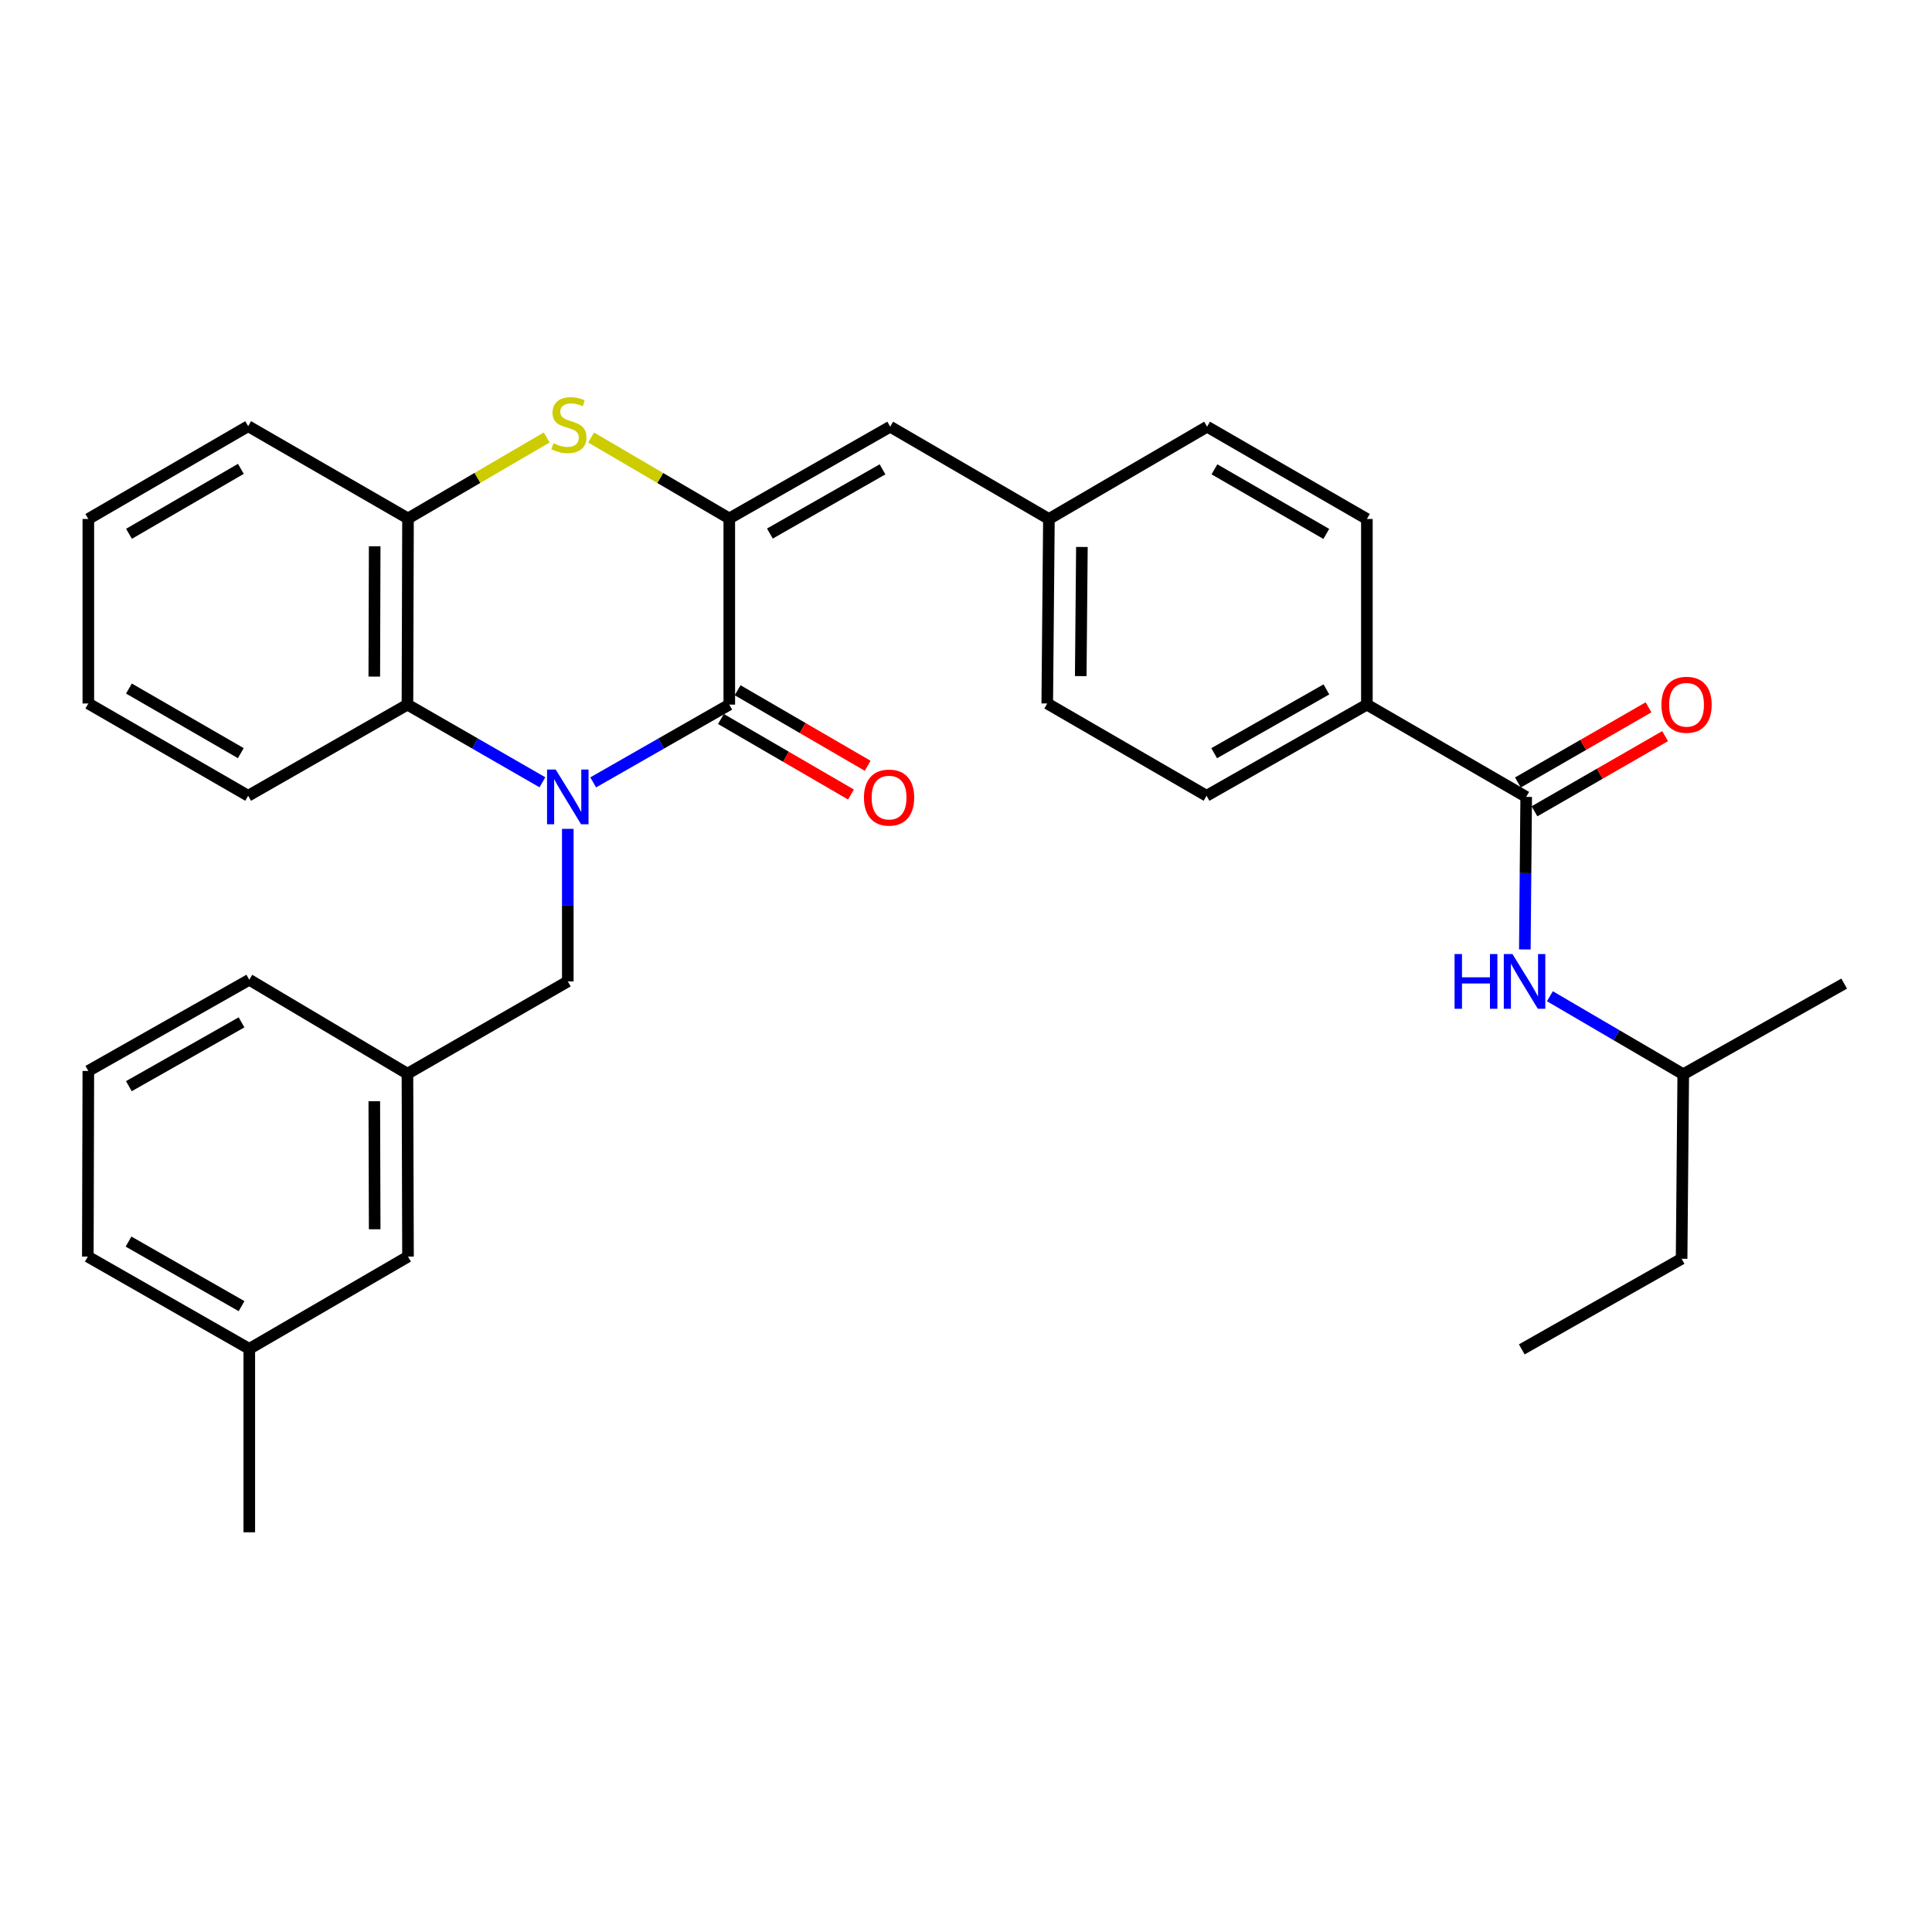 <?xml version='1.0' encoding='iso-8859-1'?>
<svg version='1.1' baseProfile='full'
              xmlns='http://www.w3.org/2000/svg'
                      xmlns:rdkit='http://www.rdkit.org/xml'
                      xmlns:xlink='http://www.w3.org/1999/xlink'
                  xml:space='preserve'
width='1000px' height='1000px' viewBox='0 0 1000 1000'>
<!-- END OF HEADER -->
<rect style='opacity:1.0;fill:#FFFFFF;stroke:none' width='1000' height='1000' x='0' y='0'> </rect>
<path class='bond-0' d='M 307.036,404.959 L 342.255,384.834' style='fill:none;fill-rule:evenodd;stroke:#0000FF;stroke-width:6px;stroke-linecap:butt;stroke-linejoin:miter;stroke-opacity:1' />
<path class='bond-0' d='M 342.255,384.834 L 377.475,364.71' style='fill:none;fill-rule:evenodd;stroke:#000000;stroke-width:6px;stroke-linecap:butt;stroke-linejoin:miter;stroke-opacity:1' />
<path class='bond-3' d='M 280.755,404.913 L 245.825,384.811' style='fill:none;fill-rule:evenodd;stroke:#0000FF;stroke-width:6px;stroke-linecap:butt;stroke-linejoin:miter;stroke-opacity:1' />
<path class='bond-3' d='M 245.825,384.811 L 210.896,364.71' style='fill:none;fill-rule:evenodd;stroke:#000000;stroke-width:6px;stroke-linecap:butt;stroke-linejoin:miter;stroke-opacity:1' />
<path class='bond-7' d='M 293.889,429.019 L 293.889,468.498' style='fill:none;fill-rule:evenodd;stroke:#0000FF;stroke-width:6px;stroke-linecap:butt;stroke-linejoin:miter;stroke-opacity:1' />
<path class='bond-7' d='M 293.889,468.498 L 293.889,507.976' style='fill:none;fill-rule:evenodd;stroke:#000000;stroke-width:6px;stroke-linecap:butt;stroke-linejoin:miter;stroke-opacity:1' />
<path class='bond-1' d='M 377.475,364.71 L 377.475,268.345' style='fill:none;fill-rule:evenodd;stroke:#000000;stroke-width:6px;stroke-linecap:butt;stroke-linejoin:miter;stroke-opacity:1' />
<path class='bond-10' d='M 373.154,372.148 L 406.812,391.698' style='fill:none;fill-rule:evenodd;stroke:#000000;stroke-width:6px;stroke-linecap:butt;stroke-linejoin:miter;stroke-opacity:1' />
<path class='bond-10' d='M 406.812,391.698 L 440.469,411.247' style='fill:none;fill-rule:evenodd;stroke:#FF0000;stroke-width:6px;stroke-linecap:butt;stroke-linejoin:miter;stroke-opacity:1' />
<path class='bond-10' d='M 381.795,357.271 L 415.453,376.821' style='fill:none;fill-rule:evenodd;stroke:#000000;stroke-width:6px;stroke-linecap:butt;stroke-linejoin:miter;stroke-opacity:1' />
<path class='bond-10' d='M 415.453,376.821 L 449.11,396.37' style='fill:none;fill-rule:evenodd;stroke:#FF0000;stroke-width:6px;stroke-linecap:butt;stroke-linejoin:miter;stroke-opacity:1' />
<path class='bond-6' d='M 377.475,268.345 L 460.764,220.86' style='fill:none;fill-rule:evenodd;stroke:#000000;stroke-width:6px;stroke-linecap:butt;stroke-linejoin:miter;stroke-opacity:1' />
<path class='bond-6' d='M 398.489,276.168 L 456.792,242.929' style='fill:none;fill-rule:evenodd;stroke:#000000;stroke-width:6px;stroke-linecap:butt;stroke-linejoin:miter;stroke-opacity:1' />
<path class='bond-32' d='M 377.475,268.345 L 341.716,247.398' style='fill:none;fill-rule:evenodd;stroke:#000000;stroke-width:6px;stroke-linecap:butt;stroke-linejoin:miter;stroke-opacity:1' />
<path class='bond-32' d='M 341.716,247.398 L 305.957,226.45' style='fill:none;fill-rule:evenodd;stroke:#CCCC00;stroke-width:6px;stroke-linecap:butt;stroke-linejoin:miter;stroke-opacity:1' />
<path class='bond-2' d='M 282.981,226.431 L 247.082,247.388' style='fill:none;fill-rule:evenodd;stroke:#CCCC00;stroke-width:6px;stroke-linecap:butt;stroke-linejoin:miter;stroke-opacity:1' />
<path class='bond-2' d='M 247.082,247.388 L 211.183,268.345' style='fill:none;fill-rule:evenodd;stroke:#000000;stroke-width:6px;stroke-linecap:butt;stroke-linejoin:miter;stroke-opacity:1' />
<path class='bond-4' d='M 210.896,364.71 L 211.183,268.345' style='fill:none;fill-rule:evenodd;stroke:#000000;stroke-width:6px;stroke-linecap:butt;stroke-linejoin:miter;stroke-opacity:1' />
<path class='bond-4' d='M 193.734,350.204 L 193.935,282.748' style='fill:none;fill-rule:evenodd;stroke:#000000;stroke-width:6px;stroke-linecap:butt;stroke-linejoin:miter;stroke-opacity:1' />
<path class='bond-20' d='M 210.896,364.71 L 128.448,411.888' style='fill:none;fill-rule:evenodd;stroke:#000000;stroke-width:6px;stroke-linecap:butt;stroke-linejoin:miter;stroke-opacity:1' />
<path class='bond-22' d='M 211.183,268.345 L 128.448,220.592' style='fill:none;fill-rule:evenodd;stroke:#000000;stroke-width:6px;stroke-linecap:butt;stroke-linejoin:miter;stroke-opacity:1' />
<path class='bond-5' d='M 789.955,412.472 L 707.497,364.71' style='fill:none;fill-rule:evenodd;stroke:#000000;stroke-width:6px;stroke-linecap:butt;stroke-linejoin:miter;stroke-opacity:1' />
<path class='bond-8' d='M 789.955,412.472 L 789.603,451.95' style='fill:none;fill-rule:evenodd;stroke:#000000;stroke-width:6px;stroke-linecap:butt;stroke-linejoin:miter;stroke-opacity:1' />
<path class='bond-8' d='M 789.603,451.95 L 789.252,491.428' style='fill:none;fill-rule:evenodd;stroke:#0000FF;stroke-width:6px;stroke-linecap:butt;stroke-linejoin:miter;stroke-opacity:1' />
<path class='bond-11' d='M 794.245,419.928 L 828.049,400.476' style='fill:none;fill-rule:evenodd;stroke:#000000;stroke-width:6px;stroke-linecap:butt;stroke-linejoin:miter;stroke-opacity:1' />
<path class='bond-11' d='M 828.049,400.476 L 861.854,381.024' style='fill:none;fill-rule:evenodd;stroke:#FF0000;stroke-width:6px;stroke-linecap:butt;stroke-linejoin:miter;stroke-opacity:1' />
<path class='bond-11' d='M 785.664,405.016 L 819.469,385.564' style='fill:none;fill-rule:evenodd;stroke:#000000;stroke-width:6px;stroke-linecap:butt;stroke-linejoin:miter;stroke-opacity:1' />
<path class='bond-11' d='M 819.469,385.564 L 853.273,366.112' style='fill:none;fill-rule:evenodd;stroke:#FF0000;stroke-width:6px;stroke-linecap:butt;stroke-linejoin:miter;stroke-opacity:1' />
<path class='bond-13' d='M 460.764,220.86 L 542.916,268.622' style='fill:none;fill-rule:evenodd;stroke:#000000;stroke-width:6px;stroke-linecap:butt;stroke-linejoin:miter;stroke-opacity:1' />
<path class='bond-12' d='M 293.889,507.976 L 210.896,555.748' style='fill:none;fill-rule:evenodd;stroke:#000000;stroke-width:6px;stroke-linecap:butt;stroke-linejoin:miter;stroke-opacity:1' />
<path class='bond-21' d='M 802.223,515.65 L 836.735,535.837' style='fill:none;fill-rule:evenodd;stroke:#0000FF;stroke-width:6px;stroke-linecap:butt;stroke-linejoin:miter;stroke-opacity:1' />
<path class='bond-21' d='M 836.735,535.837 L 871.247,556.025' style='fill:none;fill-rule:evenodd;stroke:#000000;stroke-width:6px;stroke-linecap:butt;stroke-linejoin:miter;stroke-opacity:1' />
<path class='bond-9' d='M 707.497,364.71 L 624.513,411.888' style='fill:none;fill-rule:evenodd;stroke:#000000;stroke-width:6px;stroke-linecap:butt;stroke-linejoin:miter;stroke-opacity:1' />
<path class='bond-9' d='M 686.546,356.83 L 628.458,389.855' style='fill:none;fill-rule:evenodd;stroke:#000000;stroke-width:6px;stroke-linecap:butt;stroke-linejoin:miter;stroke-opacity:1' />
<path class='bond-35' d='M 707.497,364.71 L 707.497,268.622' style='fill:none;fill-rule:evenodd;stroke:#000000;stroke-width:6px;stroke-linecap:butt;stroke-linejoin:miter;stroke-opacity:1' />
<path class='bond-16' d='M 210.896,555.748 L 211.183,650.411' style='fill:none;fill-rule:evenodd;stroke:#000000;stroke-width:6px;stroke-linecap:butt;stroke-linejoin:miter;stroke-opacity:1' />
<path class='bond-16' d='M 193.734,569.999 L 193.935,636.264' style='fill:none;fill-rule:evenodd;stroke:#000000;stroke-width:6px;stroke-linecap:butt;stroke-linejoin:miter;stroke-opacity:1' />
<path class='bond-24' d='M 210.896,555.748 L 129.031,507.125' style='fill:none;fill-rule:evenodd;stroke:#000000;stroke-width:6px;stroke-linecap:butt;stroke-linejoin:miter;stroke-opacity:1' />
<path class='bond-17' d='M 542.916,268.622 L 624.791,220.86' style='fill:none;fill-rule:evenodd;stroke:#000000;stroke-width:6px;stroke-linecap:butt;stroke-linejoin:miter;stroke-opacity:1' />
<path class='bond-18' d='M 542.916,268.622 L 542.056,364.127' style='fill:none;fill-rule:evenodd;stroke:#000000;stroke-width:6px;stroke-linecap:butt;stroke-linejoin:miter;stroke-opacity:1' />
<path class='bond-18' d='M 559.991,283.103 L 559.389,349.956' style='fill:none;fill-rule:evenodd;stroke:#000000;stroke-width:6px;stroke-linecap:butt;stroke-linejoin:miter;stroke-opacity:1' />
<path class='bond-14' d='M 707.497,268.622 L 624.791,220.86' style='fill:none;fill-rule:evenodd;stroke:#000000;stroke-width:6px;stroke-linecap:butt;stroke-linejoin:miter;stroke-opacity:1' />
<path class='bond-14' d='M 686.487,276.356 L 628.593,242.923' style='fill:none;fill-rule:evenodd;stroke:#000000;stroke-width:6px;stroke-linecap:butt;stroke-linejoin:miter;stroke-opacity:1' />
<path class='bond-15' d='M 624.513,411.888 L 542.056,364.127' style='fill:none;fill-rule:evenodd;stroke:#000000;stroke-width:6px;stroke-linecap:butt;stroke-linejoin:miter;stroke-opacity:1' />
<path class='bond-19' d='M 211.183,650.411 L 129.031,698.163' style='fill:none;fill-rule:evenodd;stroke:#000000;stroke-width:6px;stroke-linecap:butt;stroke-linejoin:miter;stroke-opacity:1' />
<path class='bond-26' d='M 129.031,698.163 L 129.031,793.114' style='fill:none;fill-rule:evenodd;stroke:#000000;stroke-width:6px;stroke-linecap:butt;stroke-linejoin:miter;stroke-opacity:1' />
<path class='bond-34' d='M 129.031,698.163 L 45.455,650.411' style='fill:none;fill-rule:evenodd;stroke:#000000;stroke-width:6px;stroke-linecap:butt;stroke-linejoin:miter;stroke-opacity:1' />
<path class='bond-34' d='M 125.029,676.062 L 66.526,642.636' style='fill:none;fill-rule:evenodd;stroke:#000000;stroke-width:6px;stroke-linecap:butt;stroke-linejoin:miter;stroke-opacity:1' />
<path class='bond-29' d='M 128.448,411.888 L 45.722,364.127' style='fill:none;fill-rule:evenodd;stroke:#000000;stroke-width:6px;stroke-linecap:butt;stroke-linejoin:miter;stroke-opacity:1' />
<path class='bond-29' d='M 124.641,389.825 L 66.733,356.391' style='fill:none;fill-rule:evenodd;stroke:#000000;stroke-width:6px;stroke-linecap:butt;stroke-linejoin:miter;stroke-opacity:1' />
<path class='bond-27' d='M 871.247,556.025 L 870.396,651.529' style='fill:none;fill-rule:evenodd;stroke:#000000;stroke-width:6px;stroke-linecap:butt;stroke-linejoin:miter;stroke-opacity:1' />
<path class='bond-28' d='M 871.247,556.025 L 954.545,509.114' style='fill:none;fill-rule:evenodd;stroke:#000000;stroke-width:6px;stroke-linecap:butt;stroke-linejoin:miter;stroke-opacity:1' />
<path class='bond-33' d='M 128.448,220.592 L 45.722,268.622' style='fill:none;fill-rule:evenodd;stroke:#000000;stroke-width:6px;stroke-linecap:butt;stroke-linejoin:miter;stroke-opacity:1' />
<path class='bond-33' d='M 124.677,242.676 L 66.769,276.296' style='fill:none;fill-rule:evenodd;stroke:#000000;stroke-width:6px;stroke-linecap:butt;stroke-linejoin:miter;stroke-opacity:1' />
<path class='bond-23' d='M 45.722,554.314 L 129.031,507.125' style='fill:none;fill-rule:evenodd;stroke:#000000;stroke-width:6px;stroke-linecap:butt;stroke-linejoin:miter;stroke-opacity:1' />
<path class='bond-23' d='M 66.698,562.206 L 125.014,529.174' style='fill:none;fill-rule:evenodd;stroke:#000000;stroke-width:6px;stroke-linecap:butt;stroke-linejoin:miter;stroke-opacity:1' />
<path class='bond-25' d='M 45.722,554.314 L 45.455,650.411' style='fill:none;fill-rule:evenodd;stroke:#000000;stroke-width:6px;stroke-linecap:butt;stroke-linejoin:miter;stroke-opacity:1' />
<path class='bond-31' d='M 870.396,651.529 L 787.67,698.441' style='fill:none;fill-rule:evenodd;stroke:#000000;stroke-width:6px;stroke-linecap:butt;stroke-linejoin:miter;stroke-opacity:1' />
<path class='bond-30' d='M 45.722,364.127 L 45.722,268.622' style='fill:none;fill-rule:evenodd;stroke:#000000;stroke-width:6px;stroke-linecap:butt;stroke-linejoin:miter;stroke-opacity:1' />
<path  class='atom-0' d='M 287.629 398.312
L 296.909 413.312
Q 297.829 414.792, 299.309 417.472
Q 300.789 420.152, 300.869 420.312
L 300.869 398.312
L 304.629 398.312
L 304.629 426.632
L 300.749 426.632
L 290.789 410.232
Q 289.629 408.312, 288.389 406.112
Q 287.189 403.912, 286.829 403.232
L 286.829 426.632
L 283.149 426.632
L 283.149 398.312
L 287.629 398.312
' fill='#0000FF'/>
<path  class='atom-3' d='M 286.472 229.443
Q 286.792 229.563, 288.112 230.123
Q 289.432 230.683, 290.872 231.043
Q 292.352 231.363, 293.792 231.363
Q 296.472 231.363, 298.032 230.083
Q 299.592 228.763, 299.592 226.483
Q 299.592 224.923, 298.792 223.963
Q 298.032 223.003, 296.832 222.483
Q 295.632 221.963, 293.632 221.363
Q 291.112 220.603, 289.592 219.883
Q 288.112 219.163, 287.032 217.643
Q 285.992 216.123, 285.992 213.563
Q 285.992 210.003, 288.392 207.803
Q 290.832 205.603, 295.632 205.603
Q 298.912 205.603, 302.632 207.163
L 301.712 210.243
Q 298.312 208.843, 295.752 208.843
Q 292.992 208.843, 291.472 210.003
Q 289.952 211.123, 289.992 213.083
Q 289.992 214.603, 290.752 215.523
Q 291.552 216.443, 292.672 216.963
Q 293.832 217.483, 295.752 218.083
Q 298.312 218.883, 299.832 219.683
Q 301.352 220.483, 302.432 222.123
Q 303.552 223.723, 303.552 226.483
Q 303.552 230.403, 300.912 232.523
Q 298.312 234.603, 293.952 234.603
Q 291.432 234.603, 289.512 234.043
Q 287.632 233.523, 285.392 232.603
L 286.472 229.443
' fill='#CCCC00'/>
<path  class='atom-9' d='M 752.884 493.816
L 756.724 493.816
L 756.724 505.856
L 771.204 505.856
L 771.204 493.816
L 775.044 493.816
L 775.044 522.136
L 771.204 522.136
L 771.204 509.056
L 756.724 509.056
L 756.724 522.136
L 752.884 522.136
L 752.884 493.816
' fill='#0000FF'/>
<path  class='atom-9' d='M 782.844 493.816
L 792.124 508.816
Q 793.044 510.296, 794.524 512.976
Q 796.004 515.656, 796.084 515.816
L 796.084 493.816
L 799.844 493.816
L 799.844 522.136
L 795.964 522.136
L 786.004 505.736
Q 784.844 503.816, 783.604 501.616
Q 782.404 499.416, 782.044 498.736
L 782.044 522.136
L 778.364 522.136
L 778.364 493.816
L 782.844 493.816
' fill='#0000FF'/>
<path  class='atom-11' d='M 447.181 412.829
Q 447.181 406.029, 450.541 402.229
Q 453.901 398.429, 460.181 398.429
Q 466.461 398.429, 469.821 402.229
Q 473.181 406.029, 473.181 412.829
Q 473.181 419.709, 469.781 423.629
Q 466.381 427.509, 460.181 427.509
Q 453.941 427.509, 450.541 423.629
Q 447.181 419.749, 447.181 412.829
M 460.181 424.309
Q 464.501 424.309, 466.821 421.429
Q 469.181 418.509, 469.181 412.829
Q 469.181 407.269, 466.821 404.469
Q 464.501 401.629, 460.181 401.629
Q 455.861 401.629, 453.501 404.429
Q 451.181 407.229, 451.181 412.829
Q 451.181 418.549, 453.501 421.429
Q 455.861 424.309, 460.181 424.309
' fill='#FF0000'/>
<path  class='atom-12' d='M 859.957 364.79
Q 859.957 357.99, 863.317 354.19
Q 866.677 350.39, 872.957 350.39
Q 879.237 350.39, 882.597 354.19
Q 885.957 357.99, 885.957 364.79
Q 885.957 371.67, 882.557 375.59
Q 879.157 379.47, 872.957 379.47
Q 866.717 379.47, 863.317 375.59
Q 859.957 371.71, 859.957 364.79
M 872.957 376.27
Q 877.277 376.27, 879.597 373.39
Q 881.957 370.47, 881.957 364.79
Q 881.957 359.23, 879.597 356.43
Q 877.277 353.59, 872.957 353.59
Q 868.637 353.59, 866.277 356.39
Q 863.957 359.19, 863.957 364.79
Q 863.957 370.51, 866.277 373.39
Q 868.637 376.27, 872.957 376.27
' fill='#FF0000'/>
</svg>

